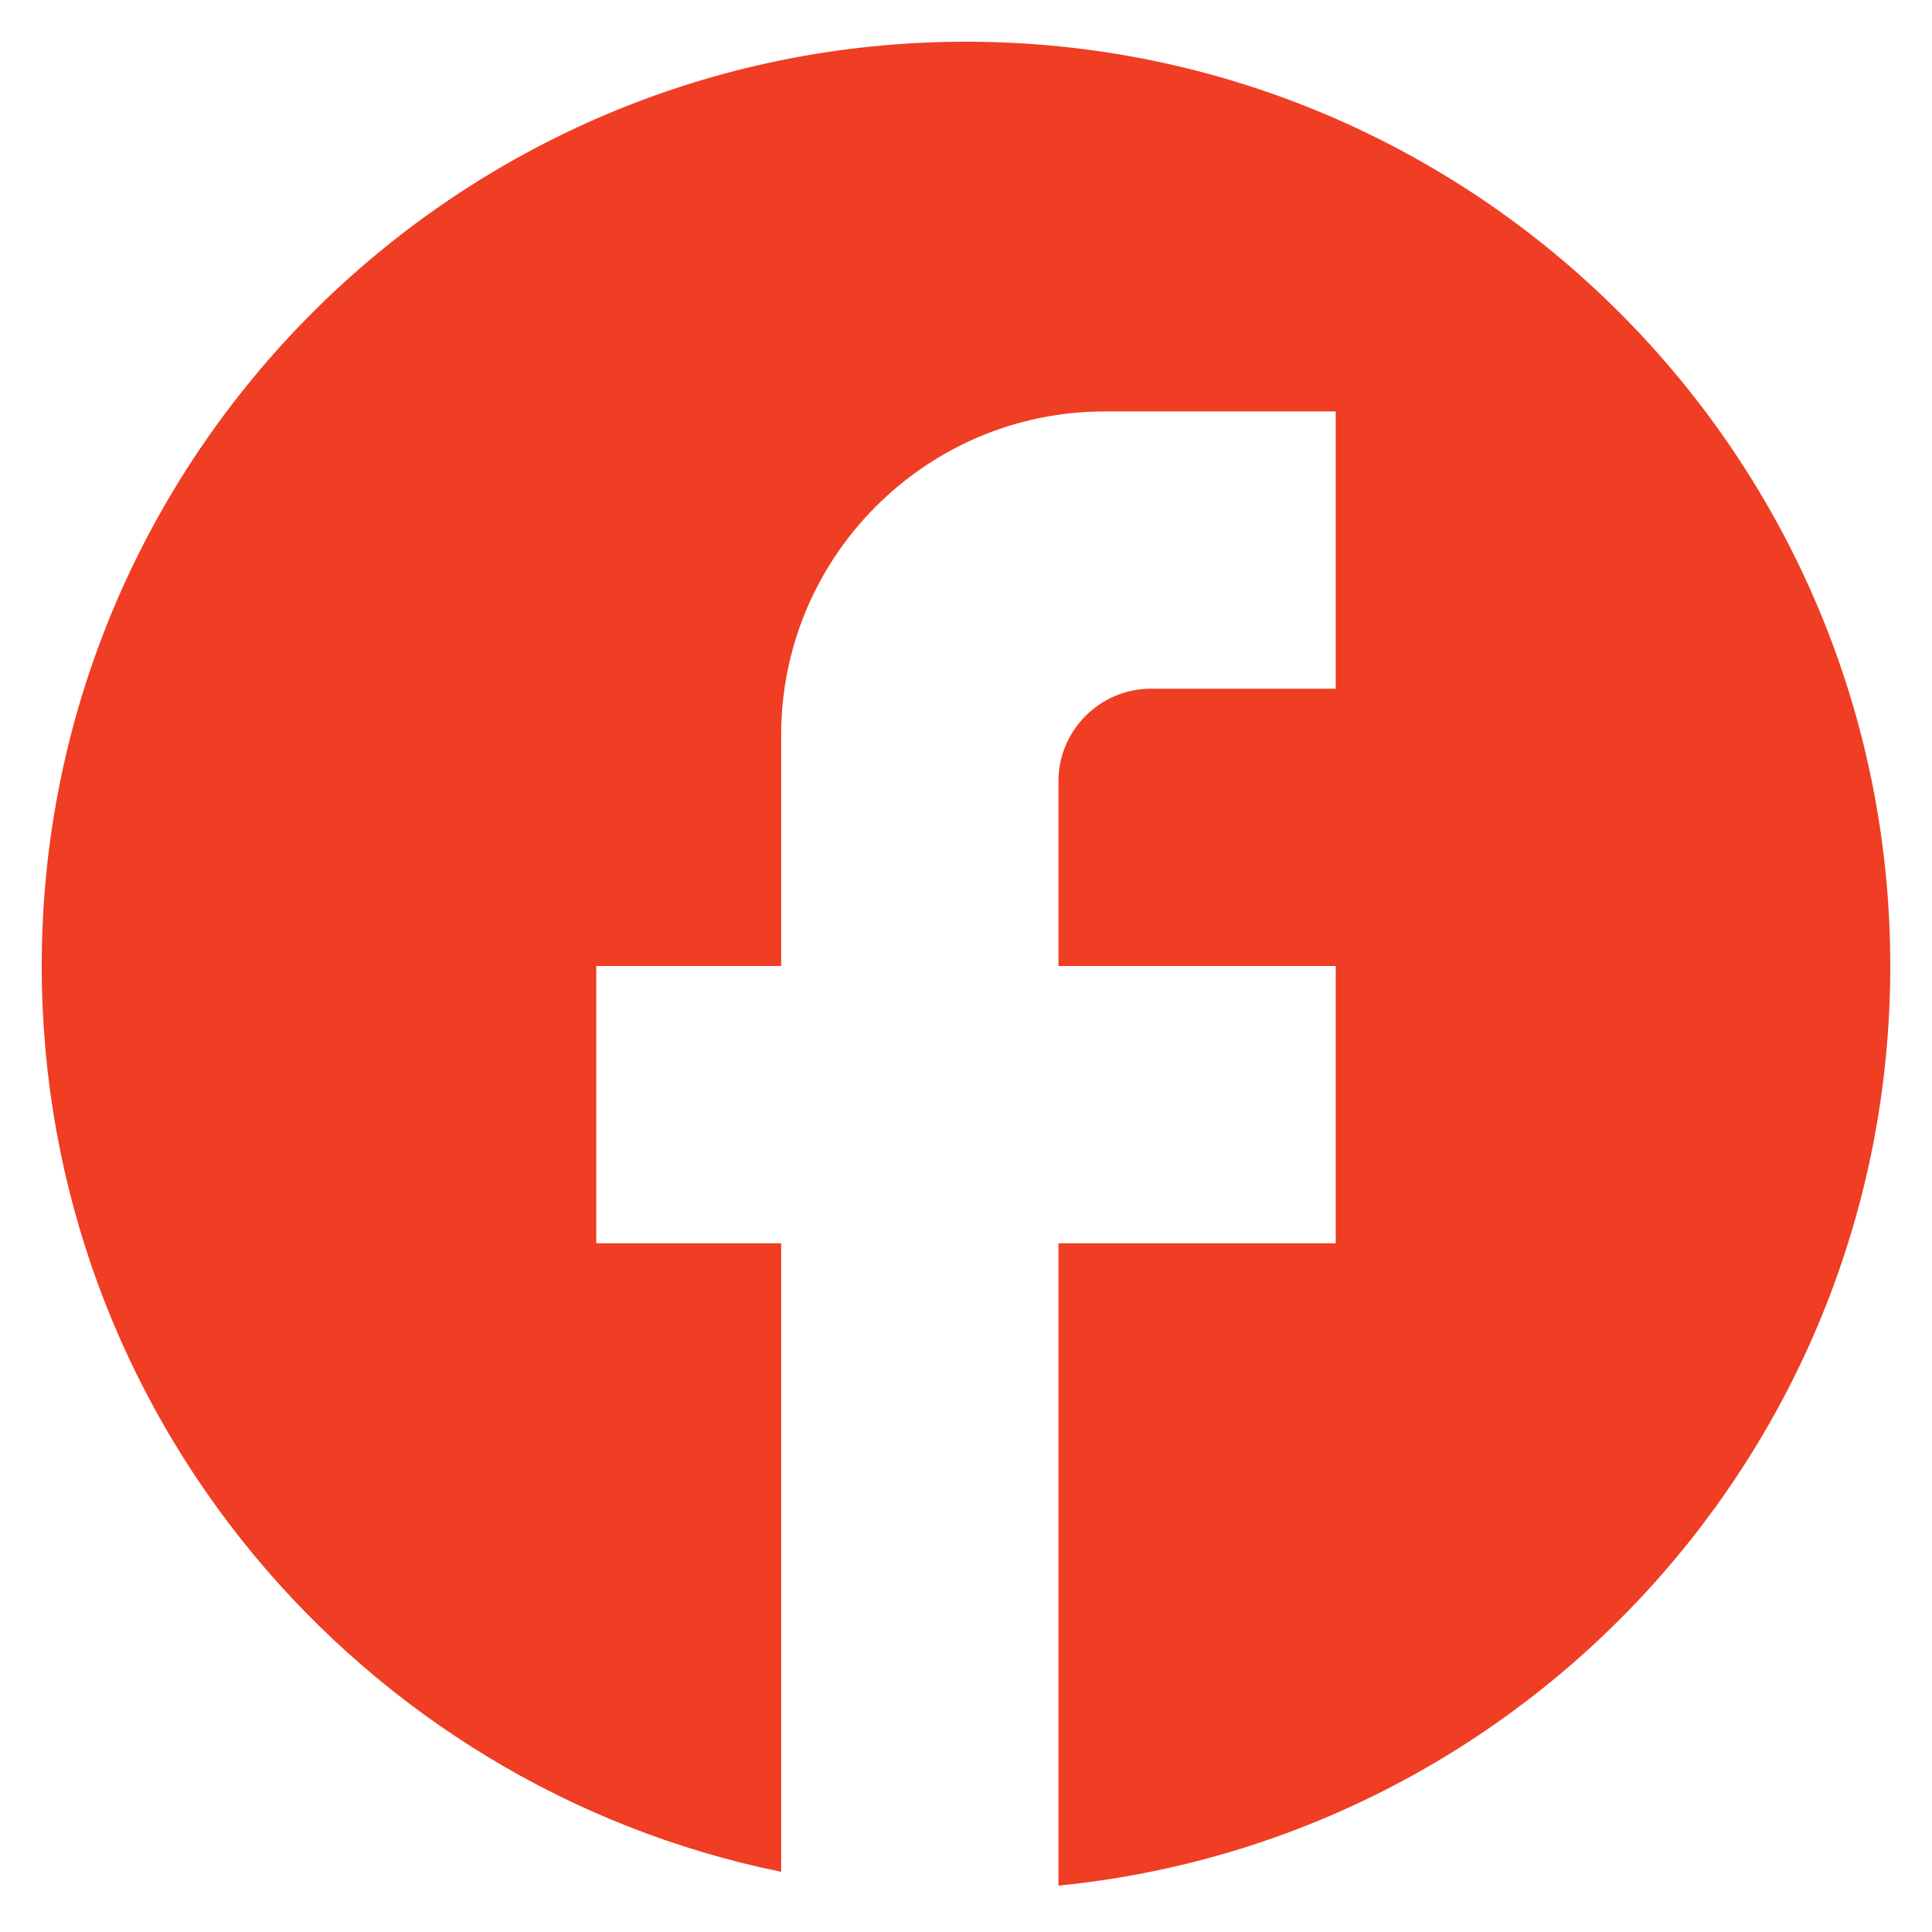 <svg width="27" height="27" viewBox="0 0 27 27" fill="none" xmlns="http://www.w3.org/2000/svg">
<path d="M26.417 13.5C26.417 6.37 20.63 0.583 13.5 0.583C6.37 0.583 0.583 6.37 0.583 13.5C0.583 19.752 5.027 24.957 10.917 26.159V17.375H8.333V13.5H10.917V10.271C10.917 7.778 12.945 5.75 15.438 5.75H18.667V9.625H16.083C15.373 9.625 14.792 10.206 14.792 10.917V13.5H18.667V17.375H14.792V26.352C21.315 25.706 26.417 20.204 26.417 13.5Z" fill="#EF3E23"/>
</svg>

